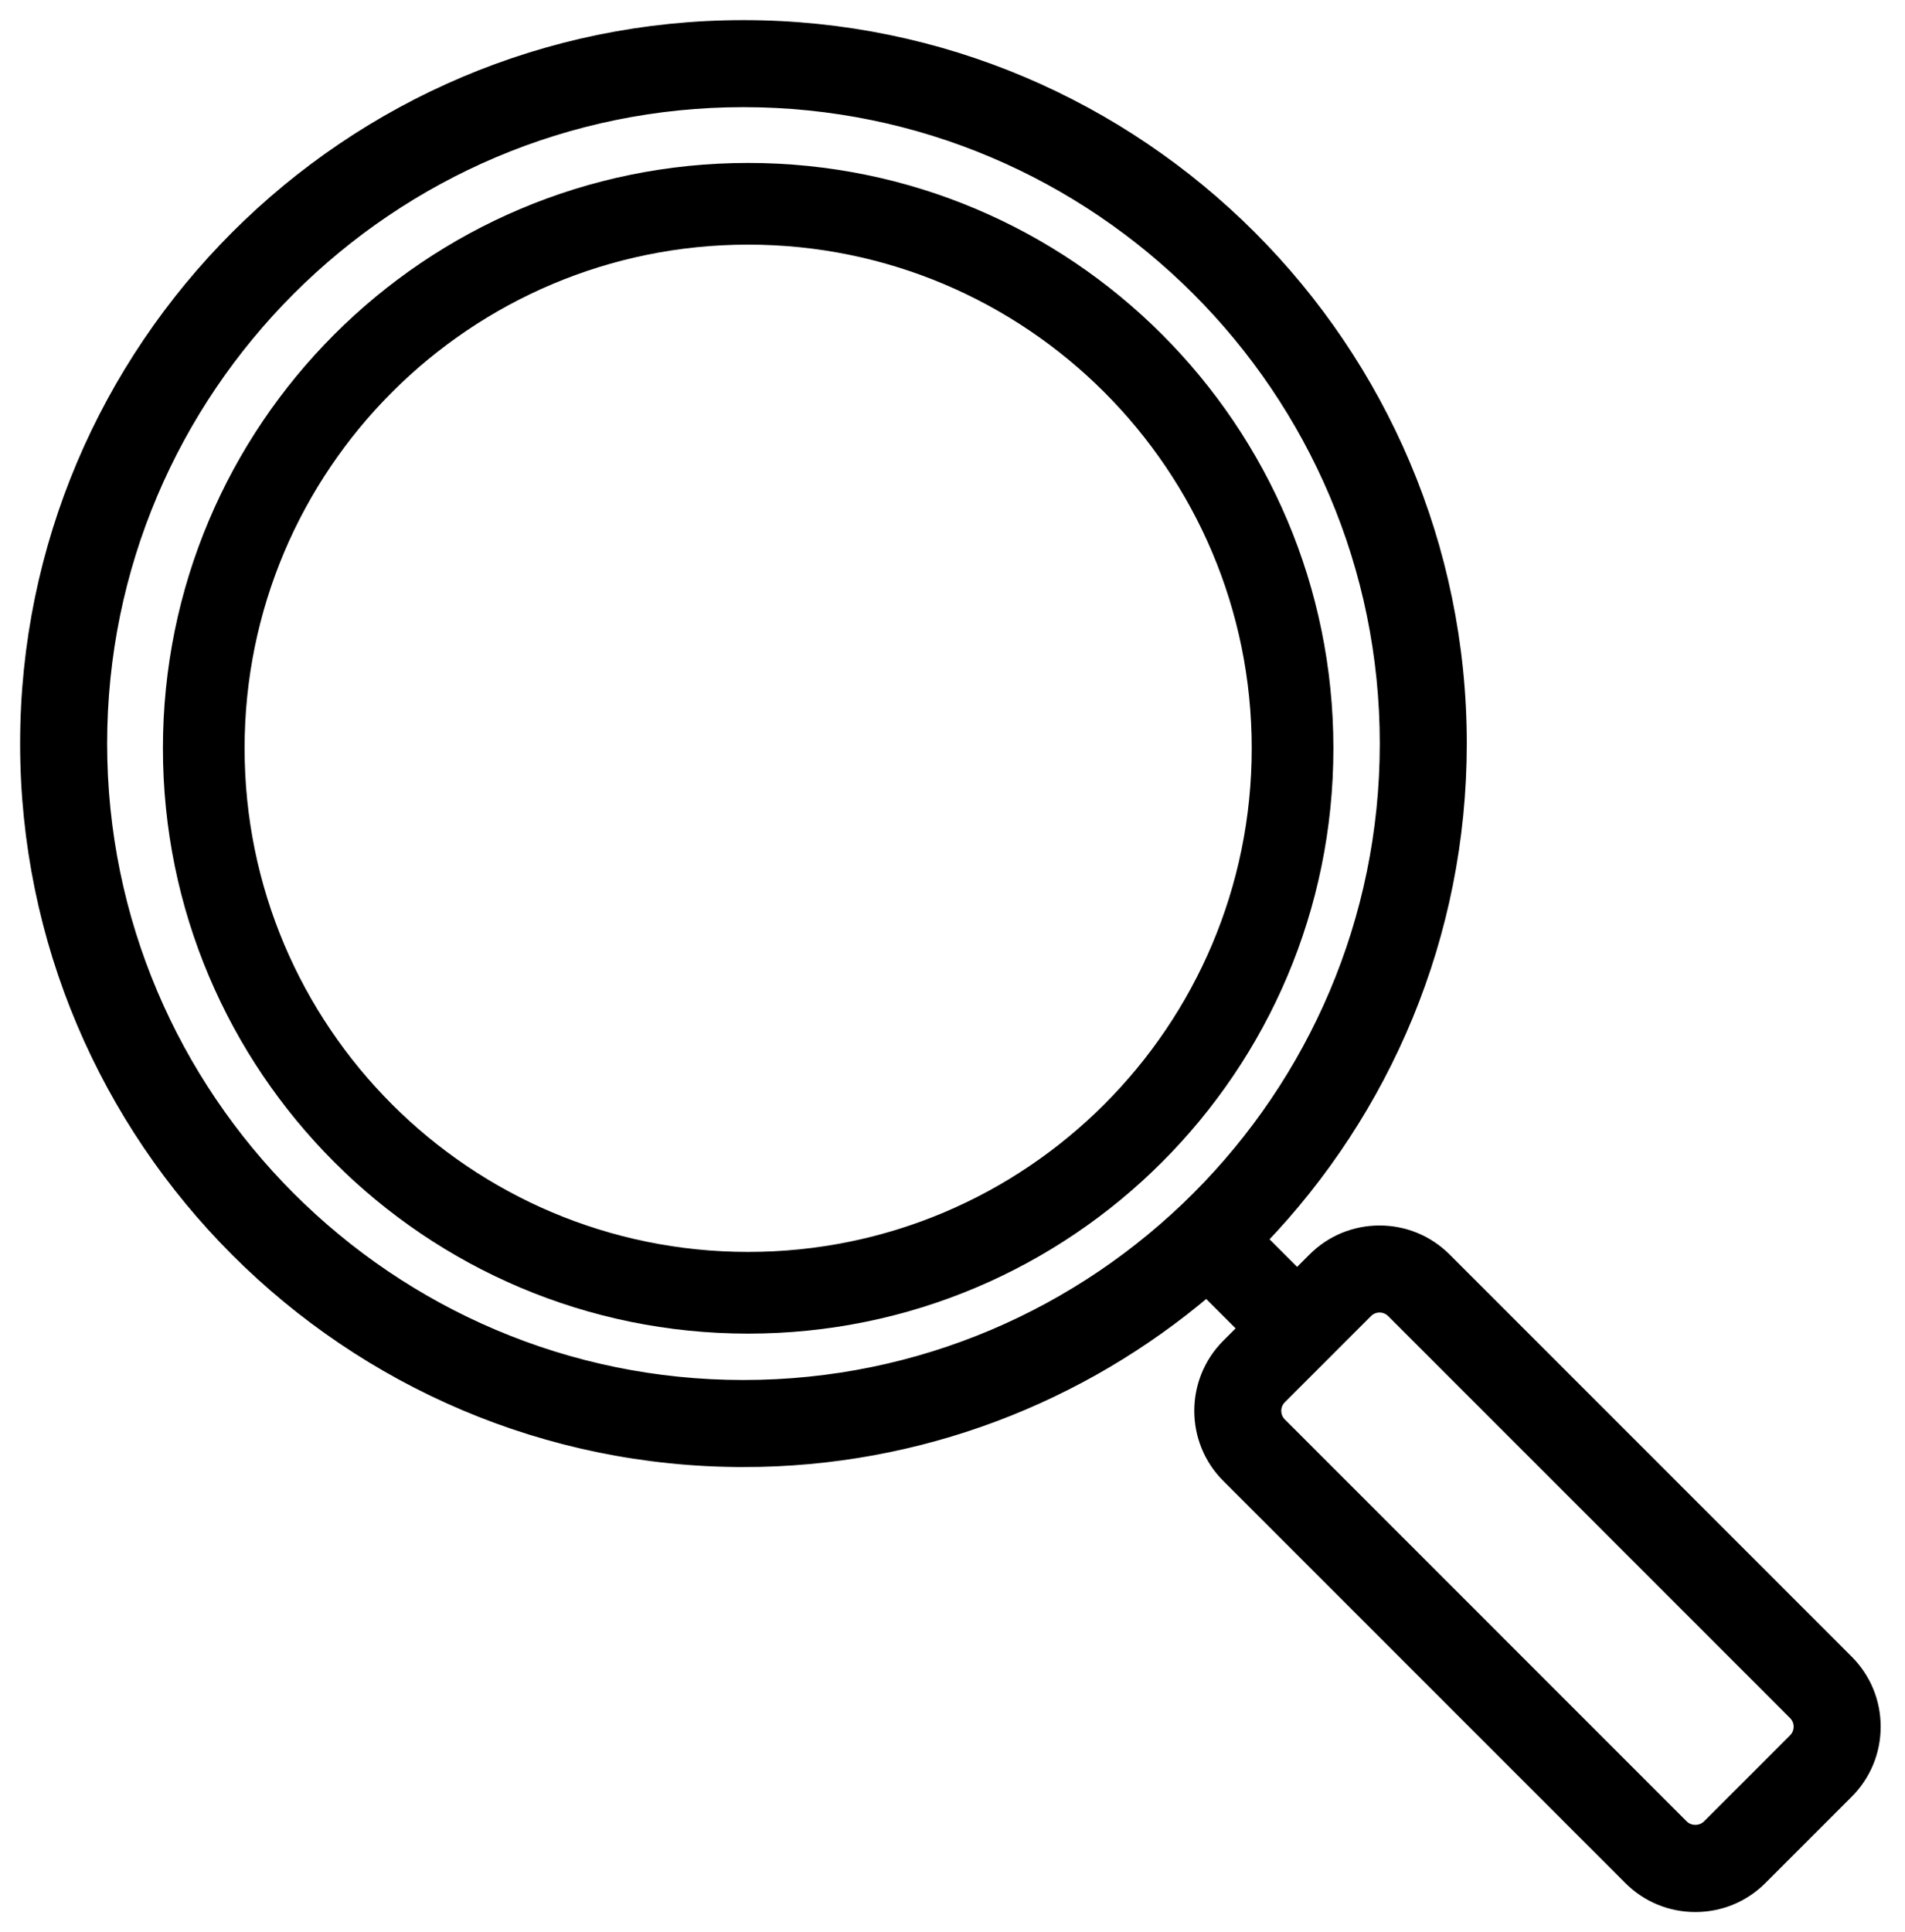 <svg width="71" height="72" viewBox="0 0 71 72" fill="none" xmlns="http://www.w3.org/2000/svg">
<path d="M27.709 54.419C34.286 54.419 40.311 52.024 44.971 48.067L46.405 49.501L45.768 50.138C44.426 51.481 44.426 53.666 45.769 55.009L60.751 69.991C61.401 70.642 62.266 71 63.186 71C64.106 71 64.972 70.642 65.622 69.991L68.834 66.779C69.485 66.129 69.843 65.264 69.843 64.344C69.843 63.423 69.485 62.559 68.834 61.908L53.852 46.926C53.202 46.275 52.337 45.917 51.417 45.917C50.496 45.917 49.632 46.275 48.981 46.926L48.344 47.562L46.968 46.186C51.577 41.384 54.418 34.875 54.418 27.709C54.418 12.982 42.436 1 27.709 1C12.981 1 1 12.982 1 27.709C1 42.437 12.981 54.418 27.709 54.418V54.419ZM51.417 48.66C51.604 48.66 51.78 48.733 51.913 48.865L66.895 63.847C67.027 63.98 67.1 64.156 67.1 64.344C67.1 64.531 67.027 64.707 66.895 64.84L63.682 68.052C63.417 68.317 62.955 68.317 62.69 68.052L47.708 53.069C47.435 52.796 47.435 52.351 47.708 52.078L50.921 48.865C51.053 48.733 51.229 48.66 51.417 48.66H51.417ZM27.709 3.743C40.924 3.743 51.675 14.494 51.675 27.709C51.675 40.924 40.924 51.675 27.709 51.675C14.494 51.675 3.743 40.924 3.743 27.709C3.743 14.494 14.494 3.743 27.709 3.743Z" fill="black" stroke="black" stroke-width="0.5"/>
<path fill-rule="evenodd" clip-rule="evenodd" d="M27.884 46.652C38.249 46.652 46.652 38.249 46.652 27.884C46.652 17.518 38.249 9.116 27.884 9.116C17.518 9.116 9.116 17.518 9.116 27.884C9.116 38.249 17.518 46.652 27.884 46.652ZM27.884 49.696C39.93 49.696 49.696 39.93 49.696 27.884C49.696 15.838 39.93 6.072 27.884 6.072C15.838 6.072 6.072 15.838 6.072 27.884C6.072 39.93 15.838 49.696 27.884 49.696Z" fill="black"/>
</svg>
